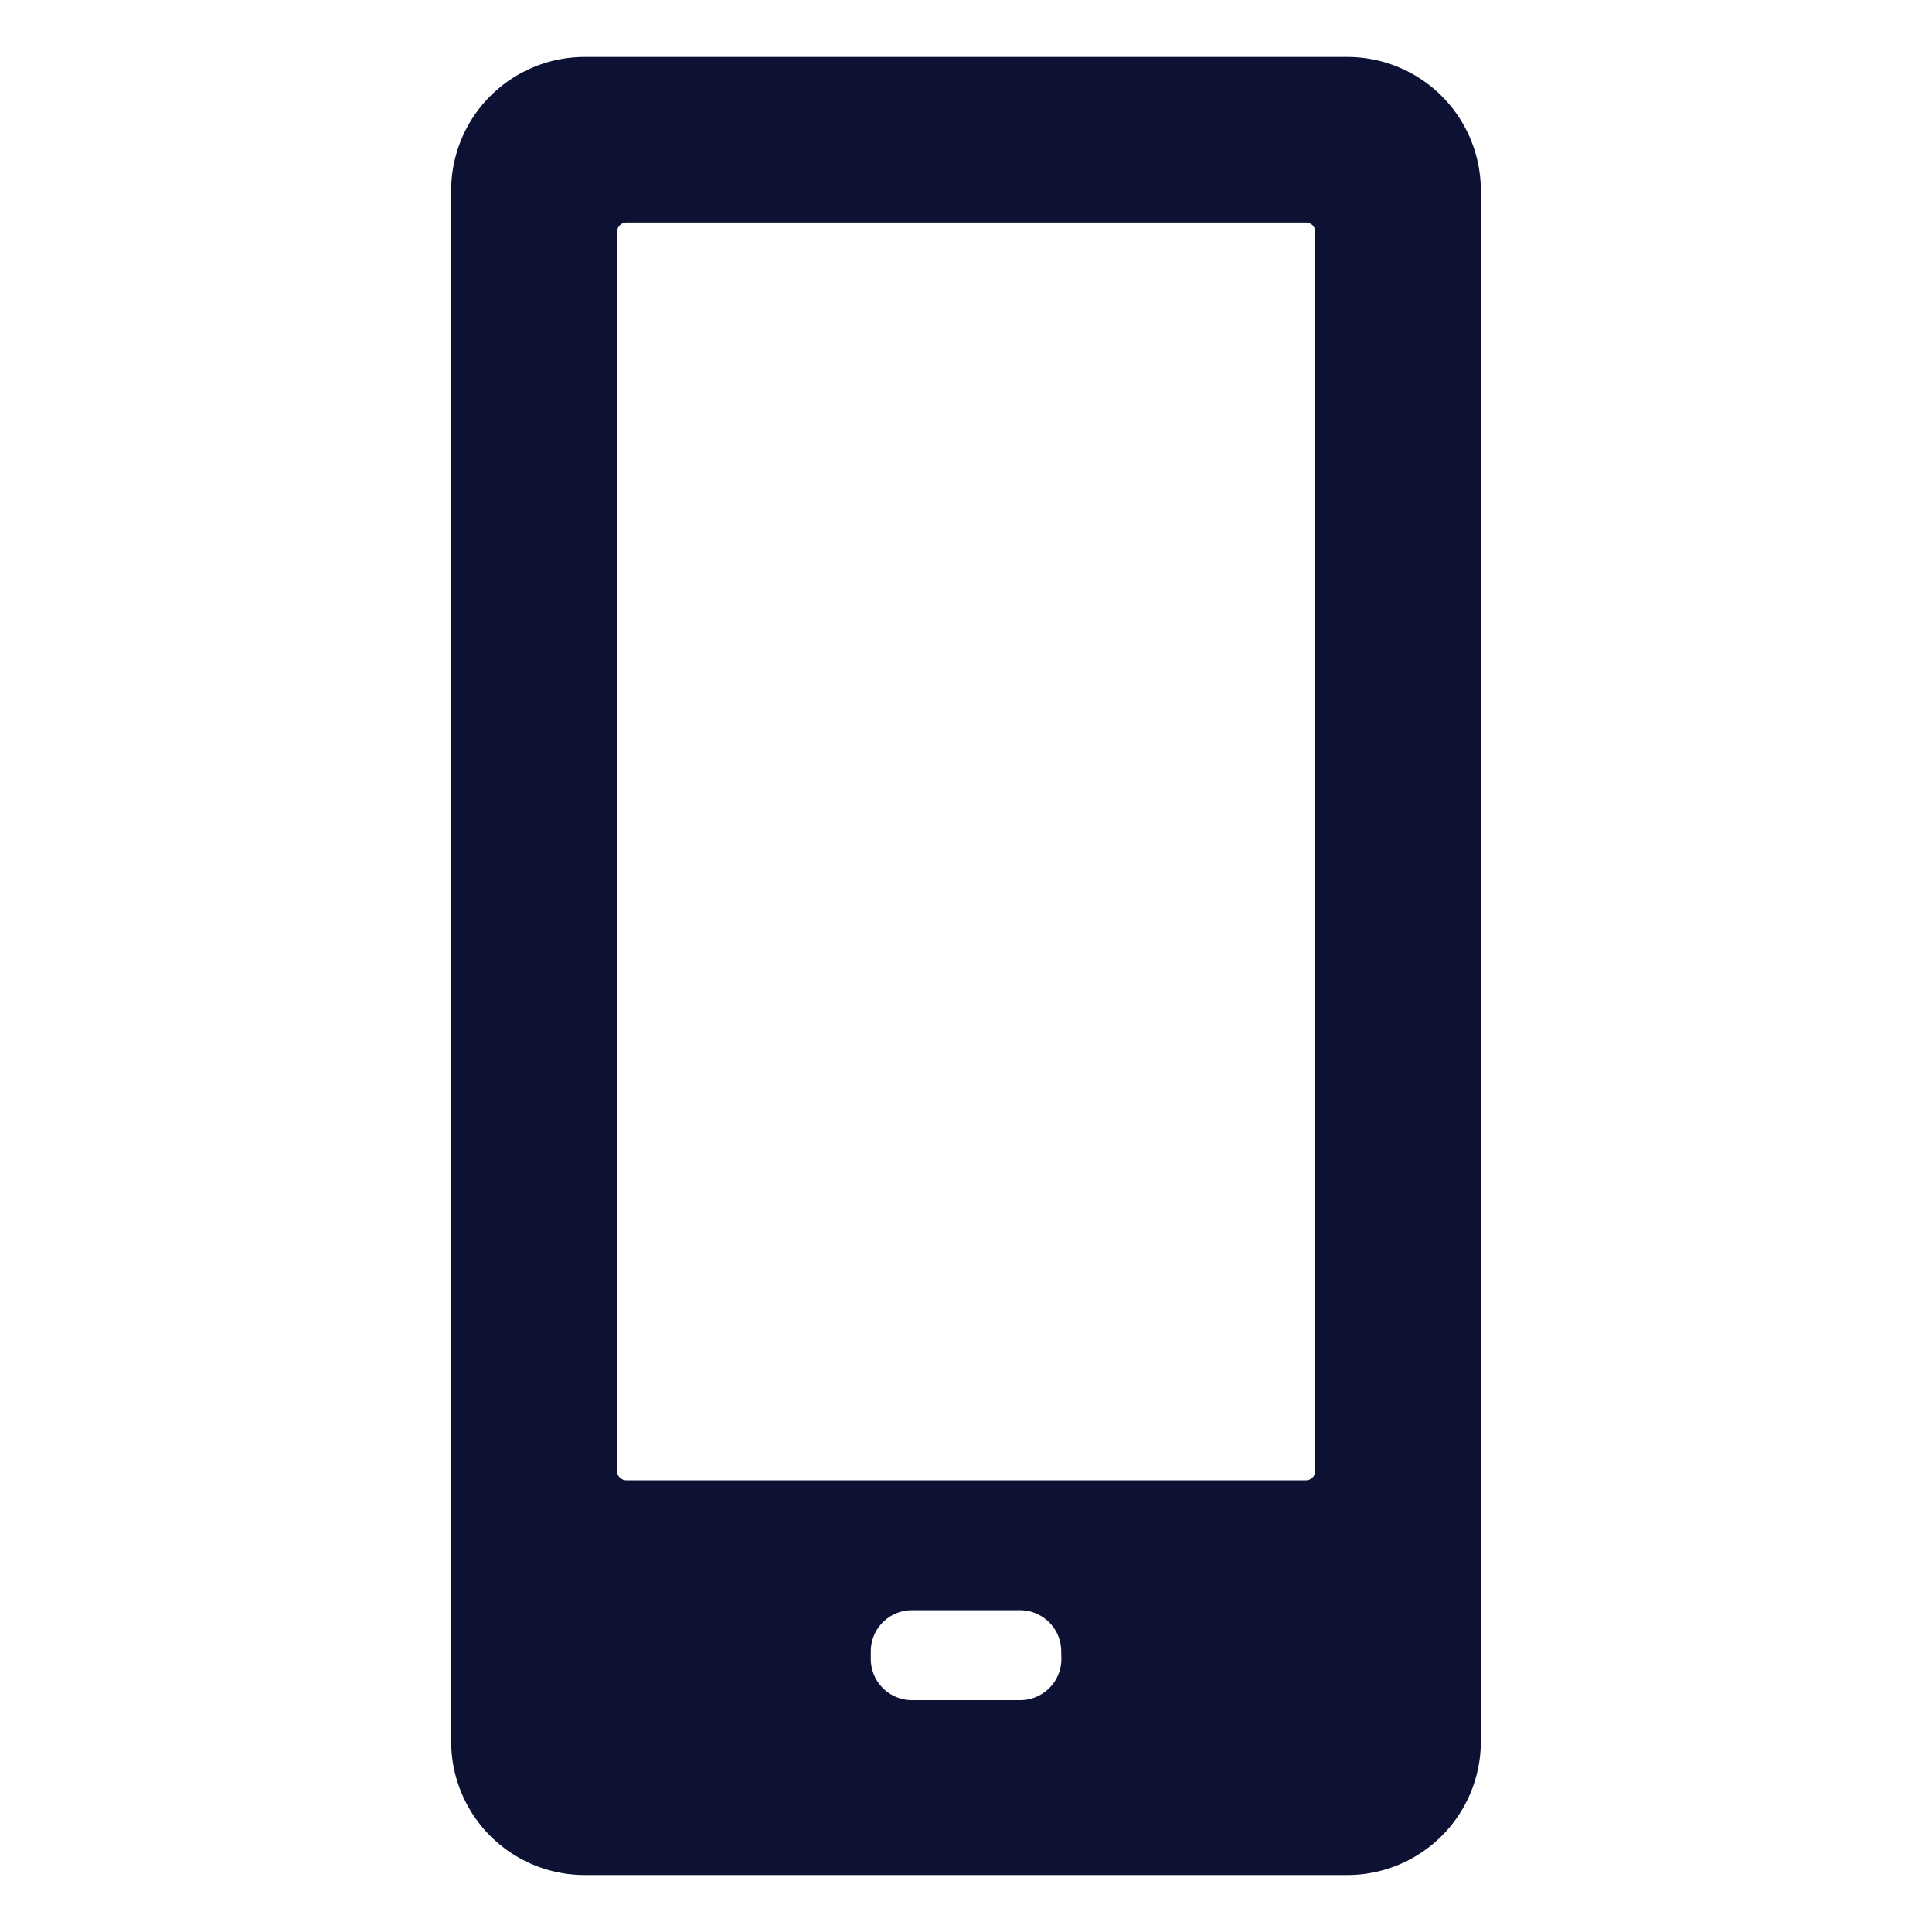 <svg id="Capa_1" data-name="Capa 1" xmlns="http://www.w3.org/2000/svg" viewBox="0 0 250 250"><defs><style>.cls-1{fill:#0d1235;}</style></defs><path class="cls-1" d="M174.34,7.37H75.66A17.28,17.28,0,0,0,58.38,24.65v200.7a17.28,17.28,0,0,0,17.28,17.28h98.68a17.28,17.28,0,0,0,17.28-17.28V24.65A17.28,17.28,0,0,0,174.34,7.37Zm-37,207.29A5.33,5.33,0,0,1,132,220H118a5.33,5.33,0,0,1-5.32-5.32v-1a5.33,5.33,0,0,1,5.32-5.32h14a5.33,5.33,0,0,1,5.32,5.32Zm32.85-24.31a1.2,1.2,0,0,1-1.2,1.2H81.05a1.2,1.2,0,0,1-1.2-1.2V30a1.21,1.21,0,0,1,1.2-1.21H169a1.21,1.21,0,0,1,1.2,1.21Z"/></svg>